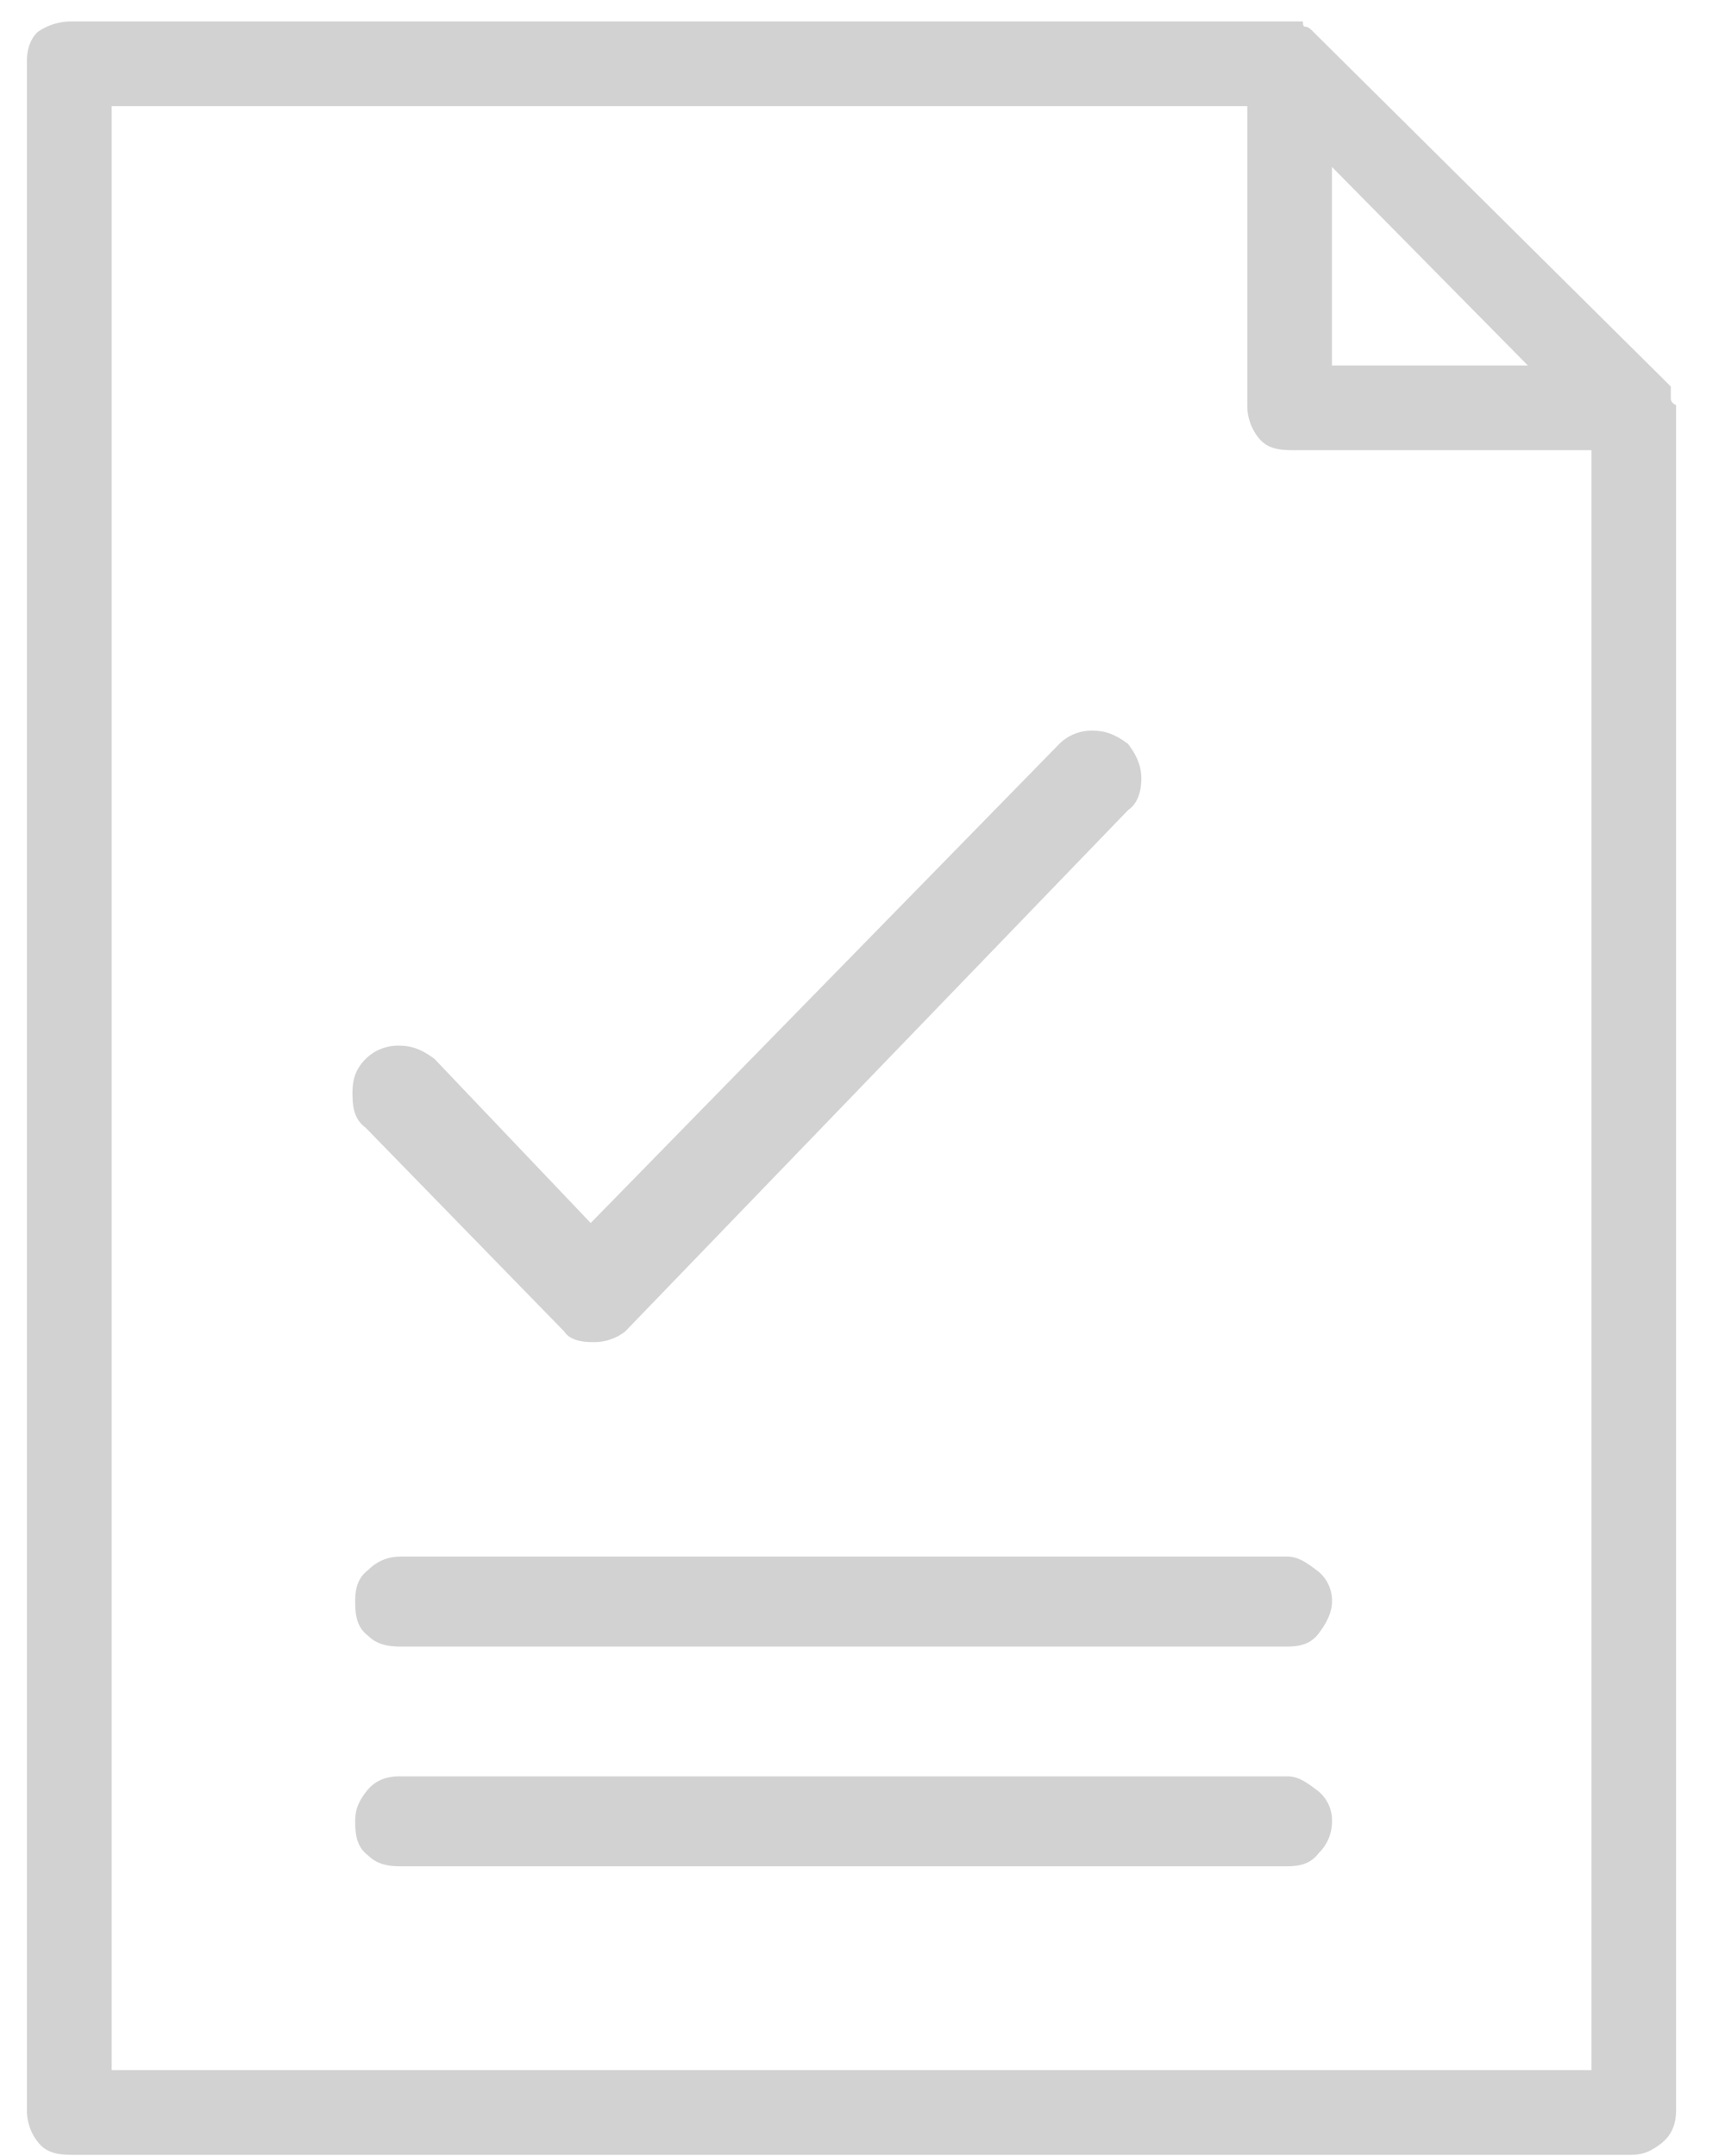 <svg width="28" height="35" fill="none" xmlns="http://www.w3.org/2000/svg"><path d="M6.496 25.27a.712.712 0 00-.516.214c-.172.13-.215.301-.215.516 0 .258.043.43.215.559.129.128.3.171.516.171H20.89c.215 0 .387-.043.516-.214.129-.172.215-.344.215-.516a.612.612 0 00-.258-.516c-.172-.129-.3-.215-.473-.215H6.496zm14.394 3.566H6.496c-.258 0-.43.086-.559.258-.129.172-.172.3-.172.472 0 .258.043.43.215.559.129.129.3.172.516.172H20.89c.215 0 .387-.043.516-.215a.711.711 0 00.215-.516.612.612 0 00-.258-.515c-.172-.13-.3-.215-.473-.215zm-11.3-8.98L7.053 17.19c-.172-.128-.343-.214-.558-.214a.742.742 0 00-.559.214c-.172.172-.215.344-.215.559 0 .258.043.43.215.559l3.223 3.308c.086.13.258.172.472.172a.826.826 0 00.516-.172l8.164-8.465c.129-.086.215-.257.215-.515 0-.215-.086-.387-.215-.559-.172-.129-.344-.215-.559-.215a.742.742 0 00-.558.215l-7.606 7.777zm16.156 13.75h.086V7.308h-4.856c-.258 0-.43-.043-.558-.215a.826.826 0 01-.172-.516V1.723H1.812v31.882h23.934zM21.62 2.71v3.223h3.18L21.62 2.71zm5.5 3.566v.172c0 .043 0 .086.086.13V34.25c0 .258-.086.43-.258.559-.172.129-.301.172-.473.172H1.168c-.258 0-.43-.044-.559-.215a.825.825 0 01-.172-.516V.992C.437.82.48.648.61.52a.957.957 0 01.559-.172h19.98c0 .043 0 .086.043.086s.086.043.129.086l5.629 5.585.086.086.086.086z" fill="#D2D2D2"/></svg>